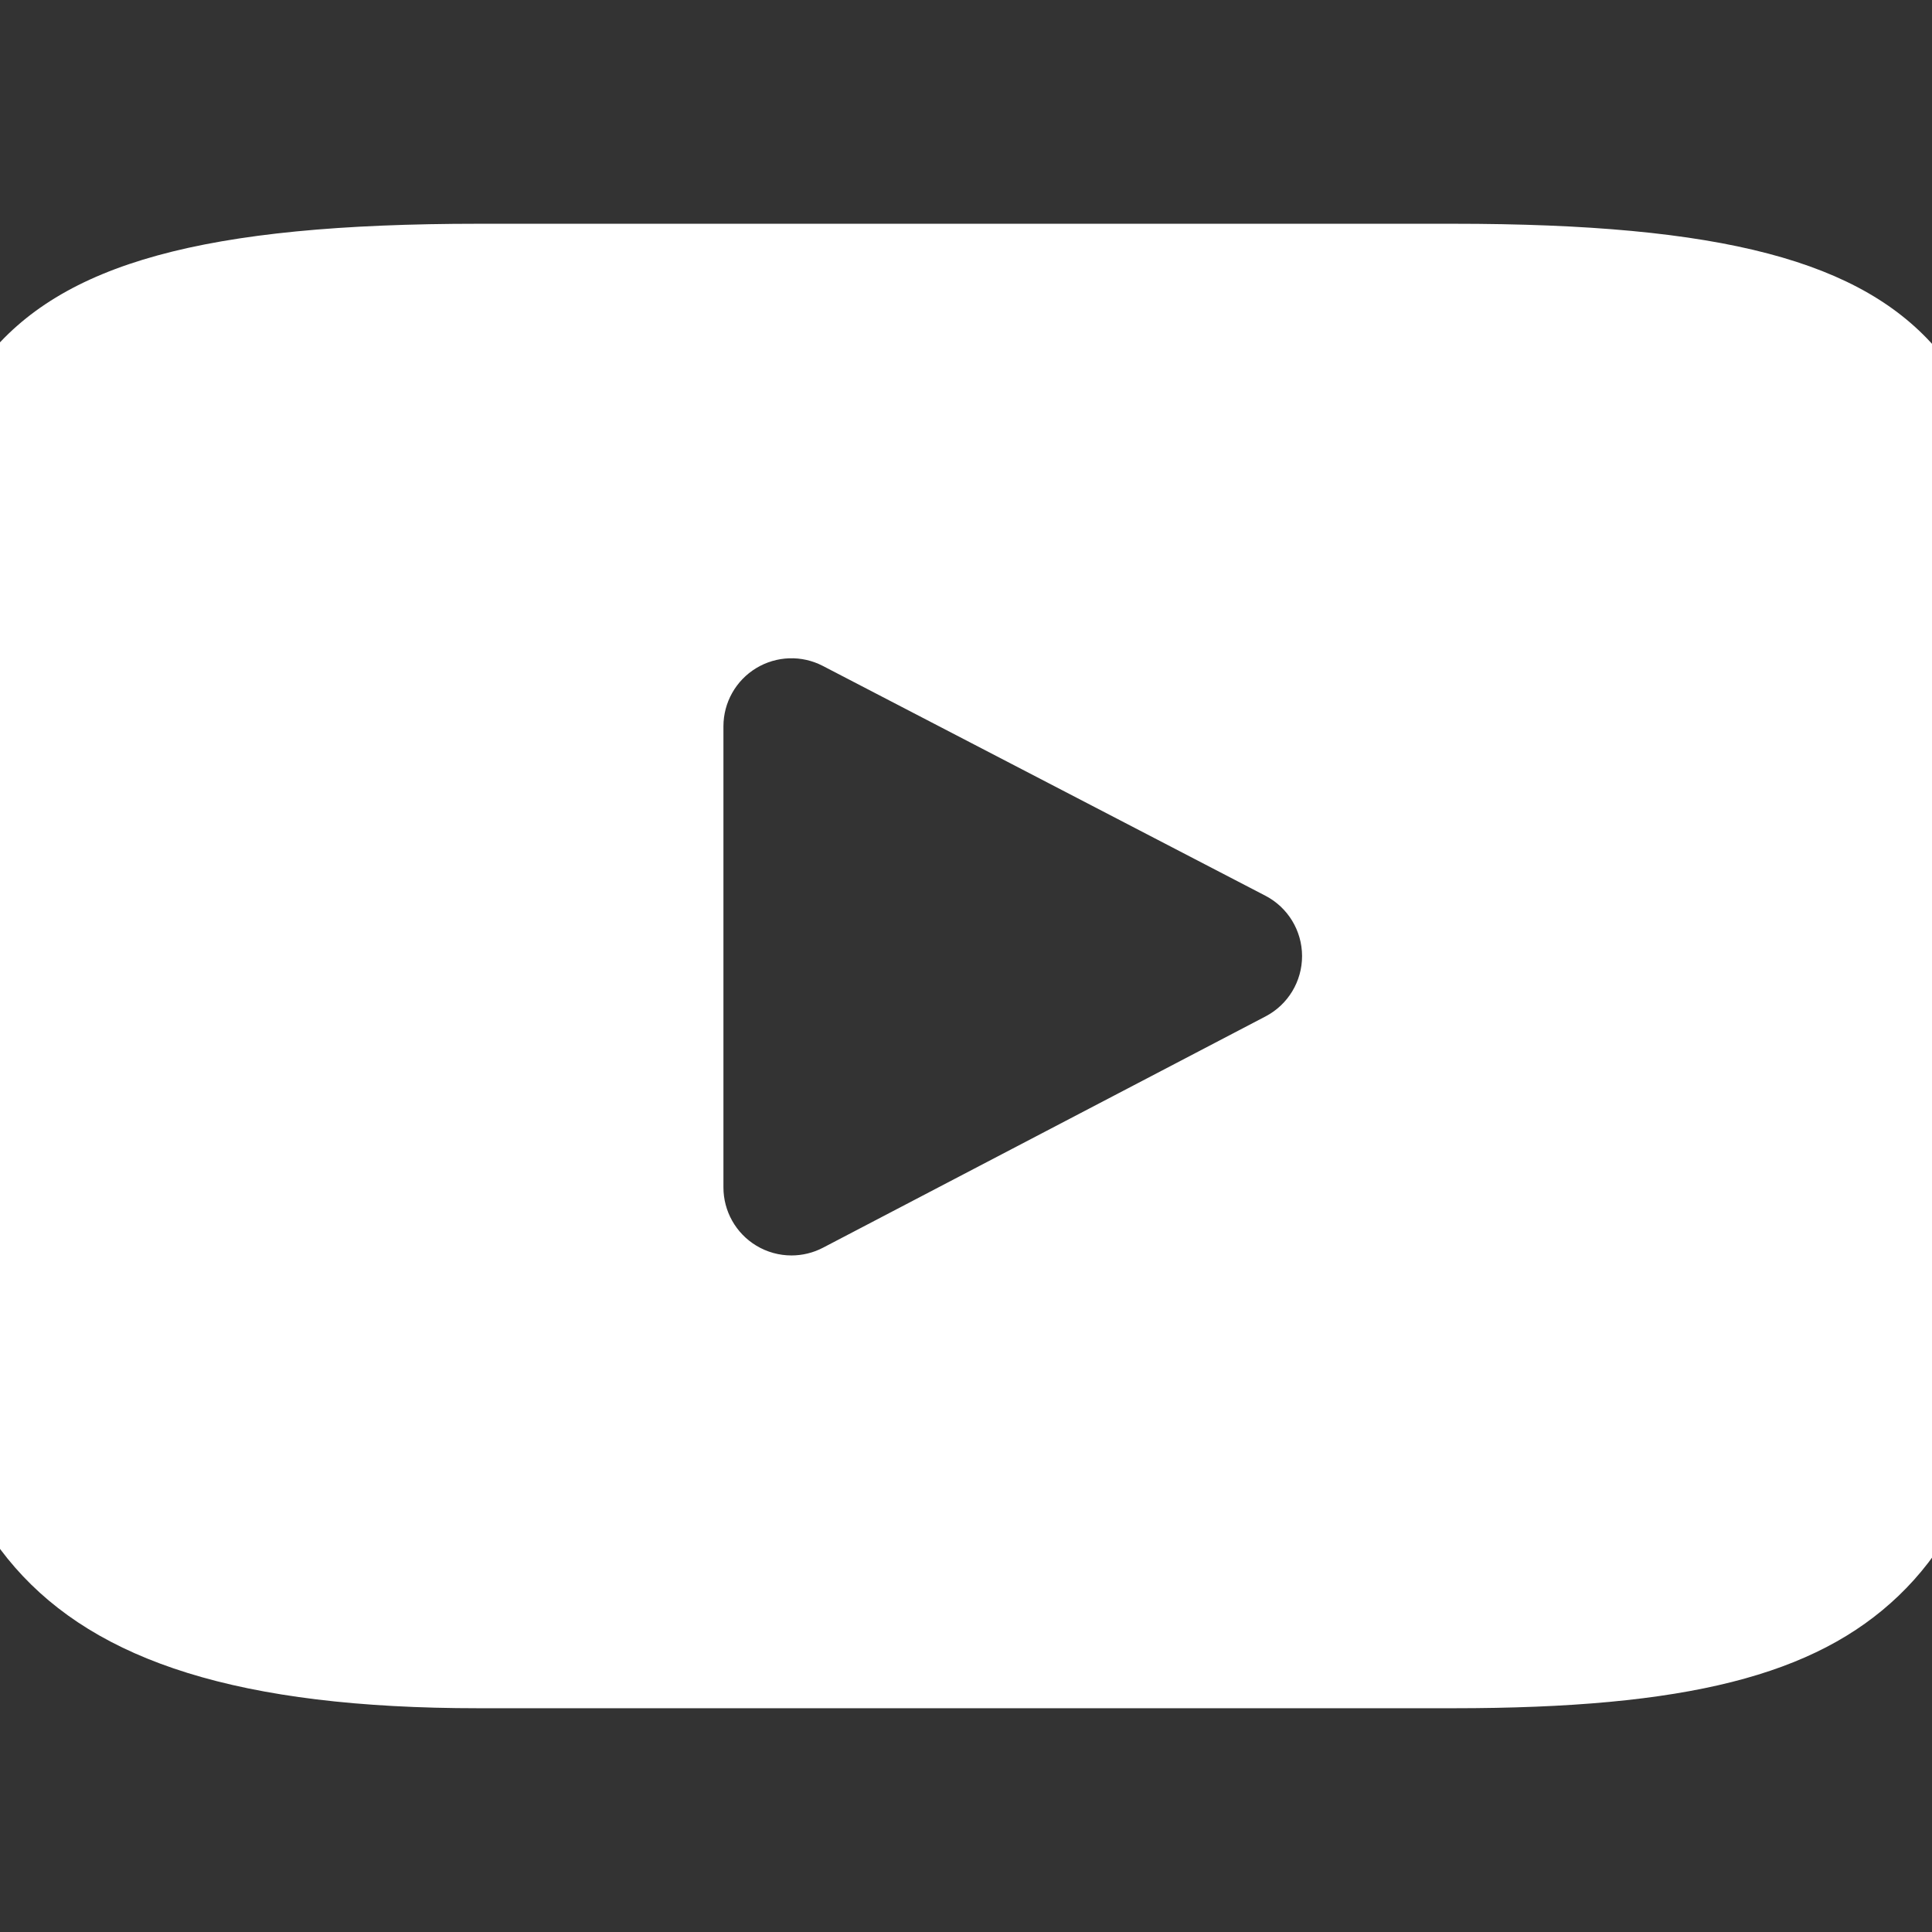 <?xml version="1.0" encoding="utf-8"?>
<!-- Generator: Adobe Illustrator 16.0.0, SVG Export Plug-In . SVG Version: 6.00 Build 0)  -->
<!DOCTYPE svg PUBLIC "-//W3C//DTD SVG 1.1//EN" "http://www.w3.org/Graphics/SVG/1.1/DTD/svg11.dtd">
<svg version="1.1" id="Layer_1" xmlns="http://www.w3.org/2000/svg" xmlns:xlink="http://www.w3.org/1999/xlink" x="0px" y="0px"
	 width="512px" height="512px" viewBox="0 0 512 512" enable-background="new 0 0 512 512" xml:space="preserve">
<rect x="0" y="0" width="512" height="512" fill="#333333" stroke="none"/>
<g id="XMLID_822_">
	<path id="XMLID_823_" fill="#FFFFFF" d="M513.711,93.069c-20.178-23.986-57.433-33.771-128.58-33.771H126.864
		c-72.776,0-110.662,10.416-130.764,35.954C-23.5,120.15-23.5,156.837-23.5,207.612v96.777c0,98.367,23.254,148.312,150.363,148.312
		h258.269c61.699,0,95.888-8.633,118.007-29.801c22.684-21.708,32.361-57.15,32.361-118.511v-96.777
		C535.5,154.066,533.983,117.162,513.711,93.069z M335.379,269.361l-117.277,61.295c-2.622,1.37-5.489,2.05-8.353,2.05
		c-3.242,0-6.477-0.873-9.343-2.607c-5.395-3.27-8.689-9.117-8.689-15.425V192.479c0-6.297,3.286-12.139,8.67-15.41
		c5.386-3.271,12.085-3.495,17.673-0.592l117.278,60.898c5.967,3.099,9.714,9.258,9.723,15.979
		C345.068,260.081,341.337,266.249,335.379,269.361z"/>
</g>
</svg>

